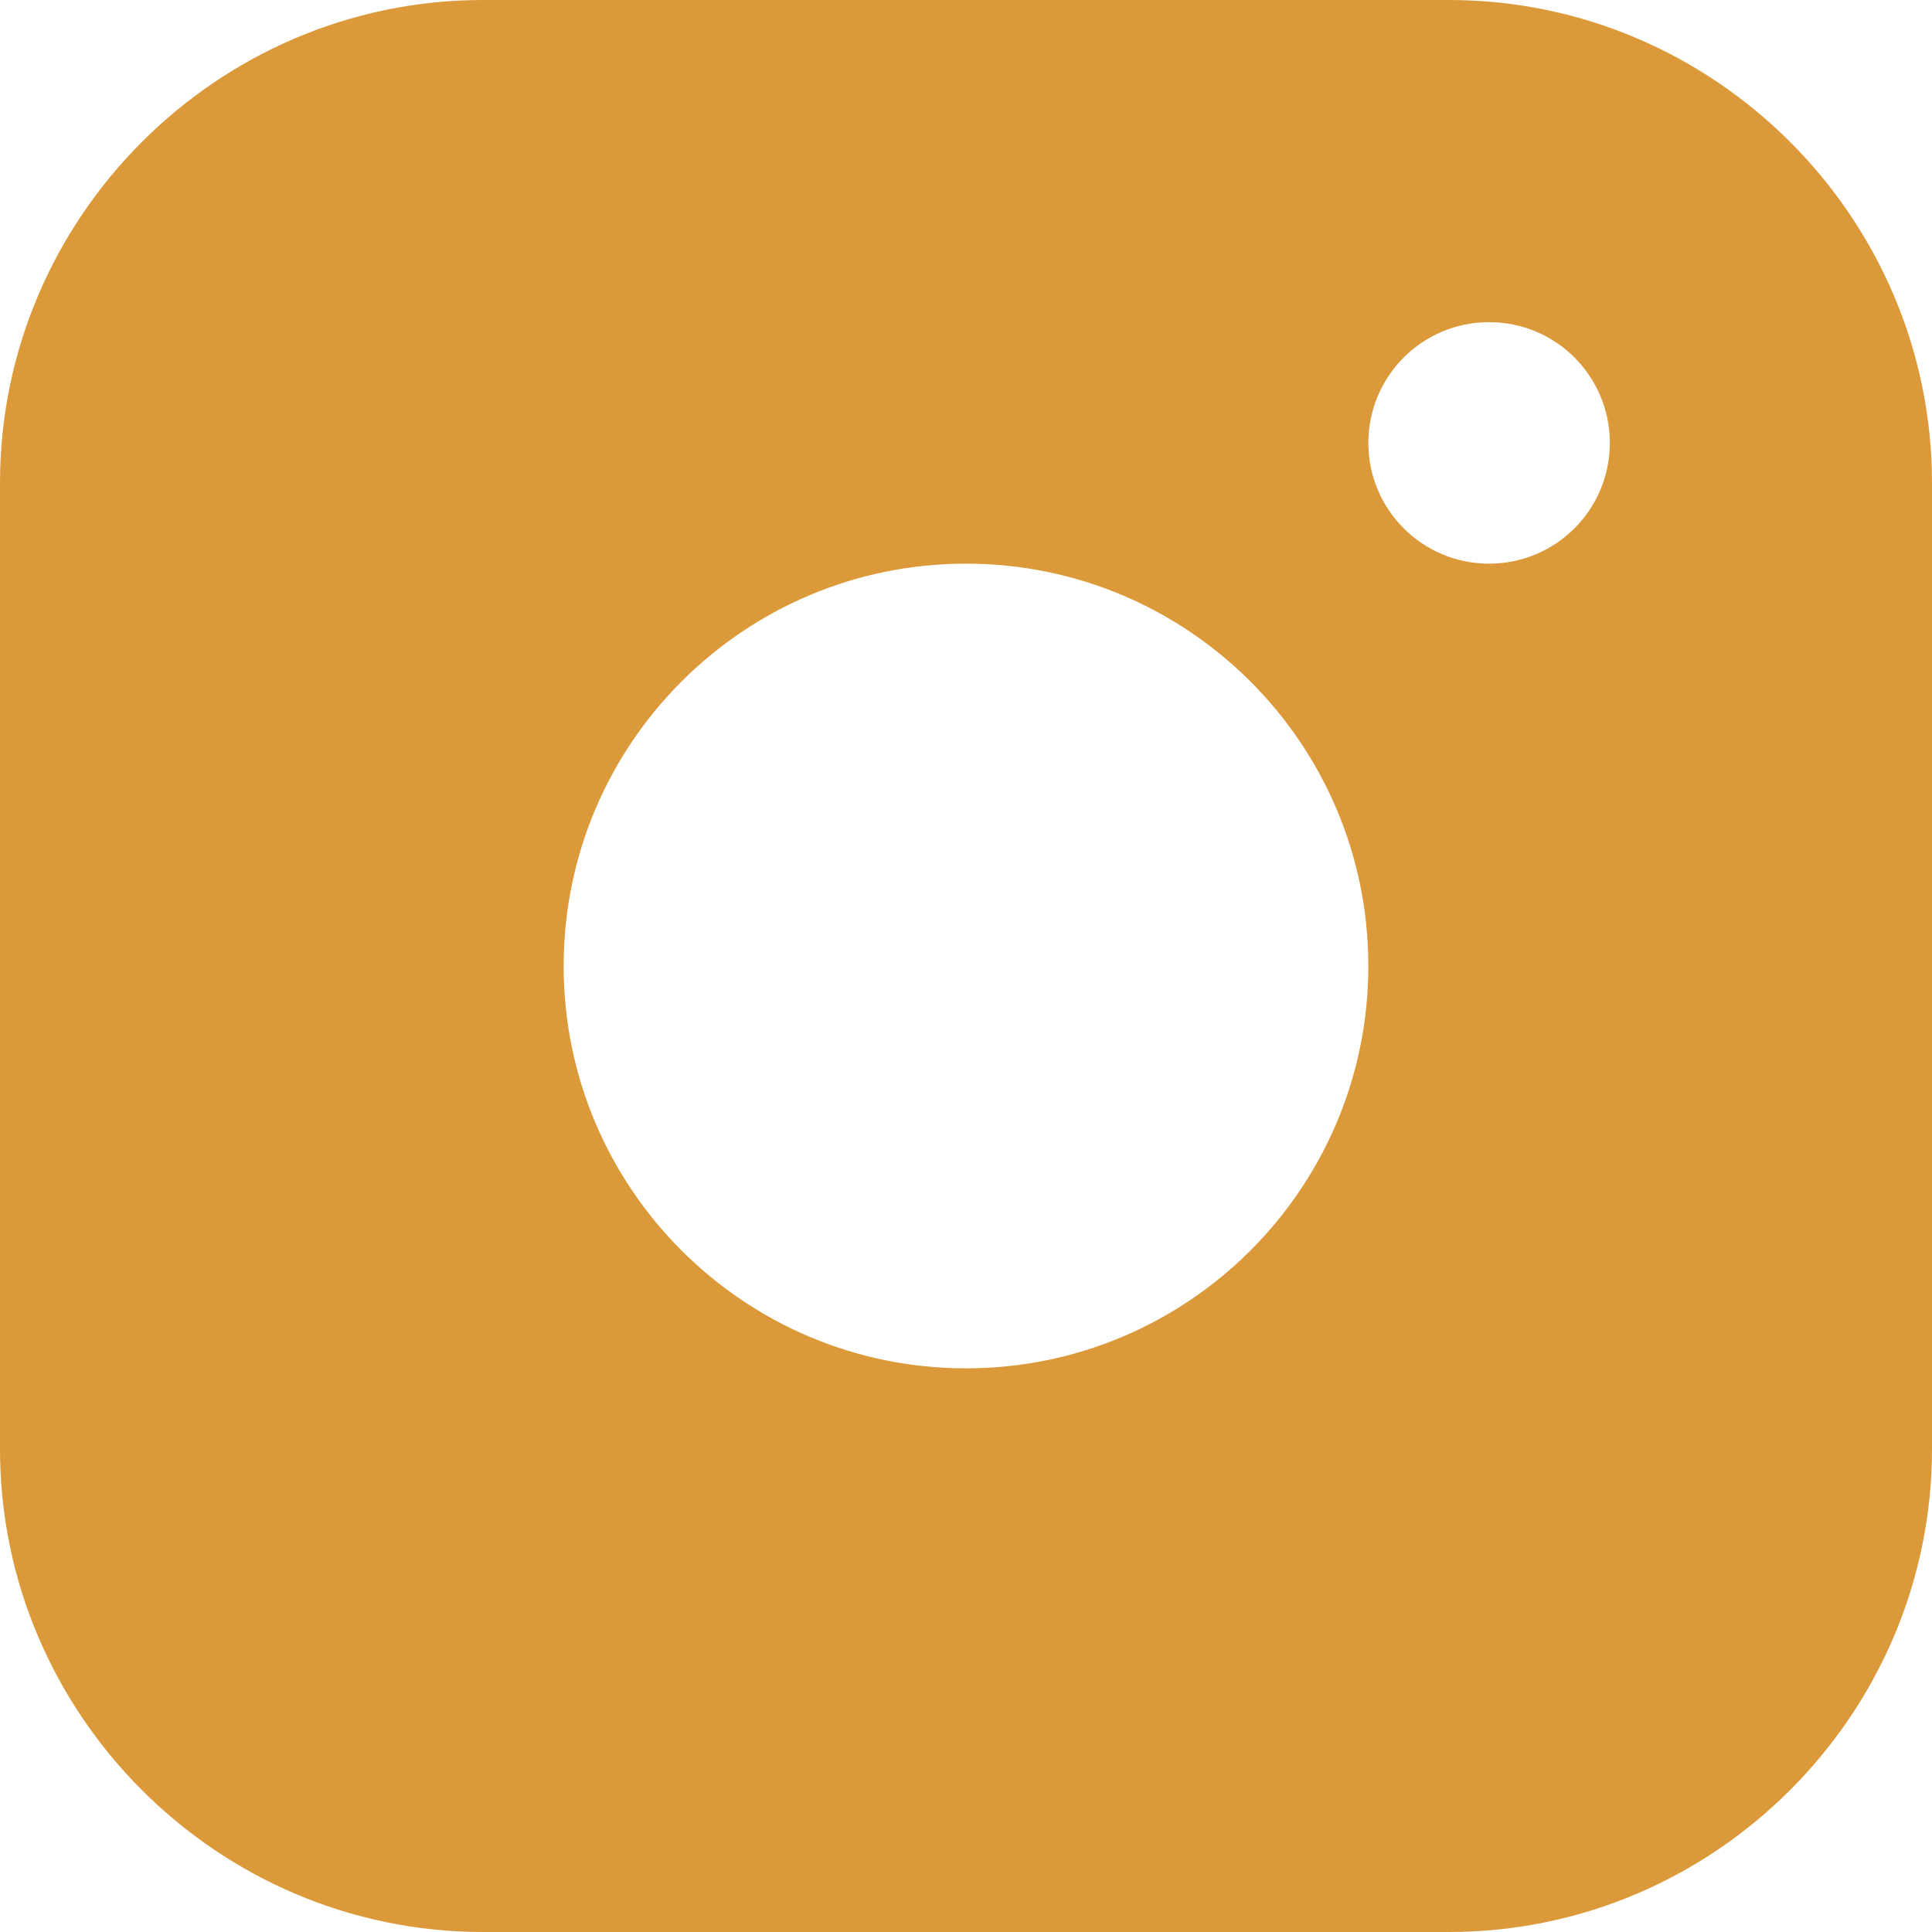 <?xml version="1.0" encoding="UTF-8"?> <!-- Generator: Adobe Illustrator 24.1.2, SVG Export Plug-In . SVG Version: 6.00 Build 0) --> <svg xmlns="http://www.w3.org/2000/svg" xmlns:xlink="http://www.w3.org/1999/xlink" id="Capa_1" x="0px" y="0px" viewBox="0 0 409.6 409.6" style="enable-background:new 0 0 409.6 409.6;" xml:space="preserve"> <style type="text/css"> .st0{fill:#DB9939;} </style> <g> <g> <path class="st0" d="M307.2,0H102.4C46.1,0,0,46.1,0,102.4v204.8c0,56.3,46.1,102.4,102.4,102.4h204.8 c56.3,0,102.4-46.1,102.4-102.4V102.4C409.6,46.1,363.5,0,307.2,0z M204.8,290.1c-47.1,0-85.3-38.2-85.3-85.3 c0-47.1,38.2-85.3,85.3-85.3c47.1,0,85.3,38.2,85.3,85.3C290.1,251.9,251.9,290.1,204.8,290.1z M315.7,119.5 c-14.2,0-25.6-11.5-25.6-25.6s11.4-25.6,25.6-25.6s25.6,11.5,25.6,25.6S329.9,119.5,315.7,119.5z"></path> </g> </g> </svg> 